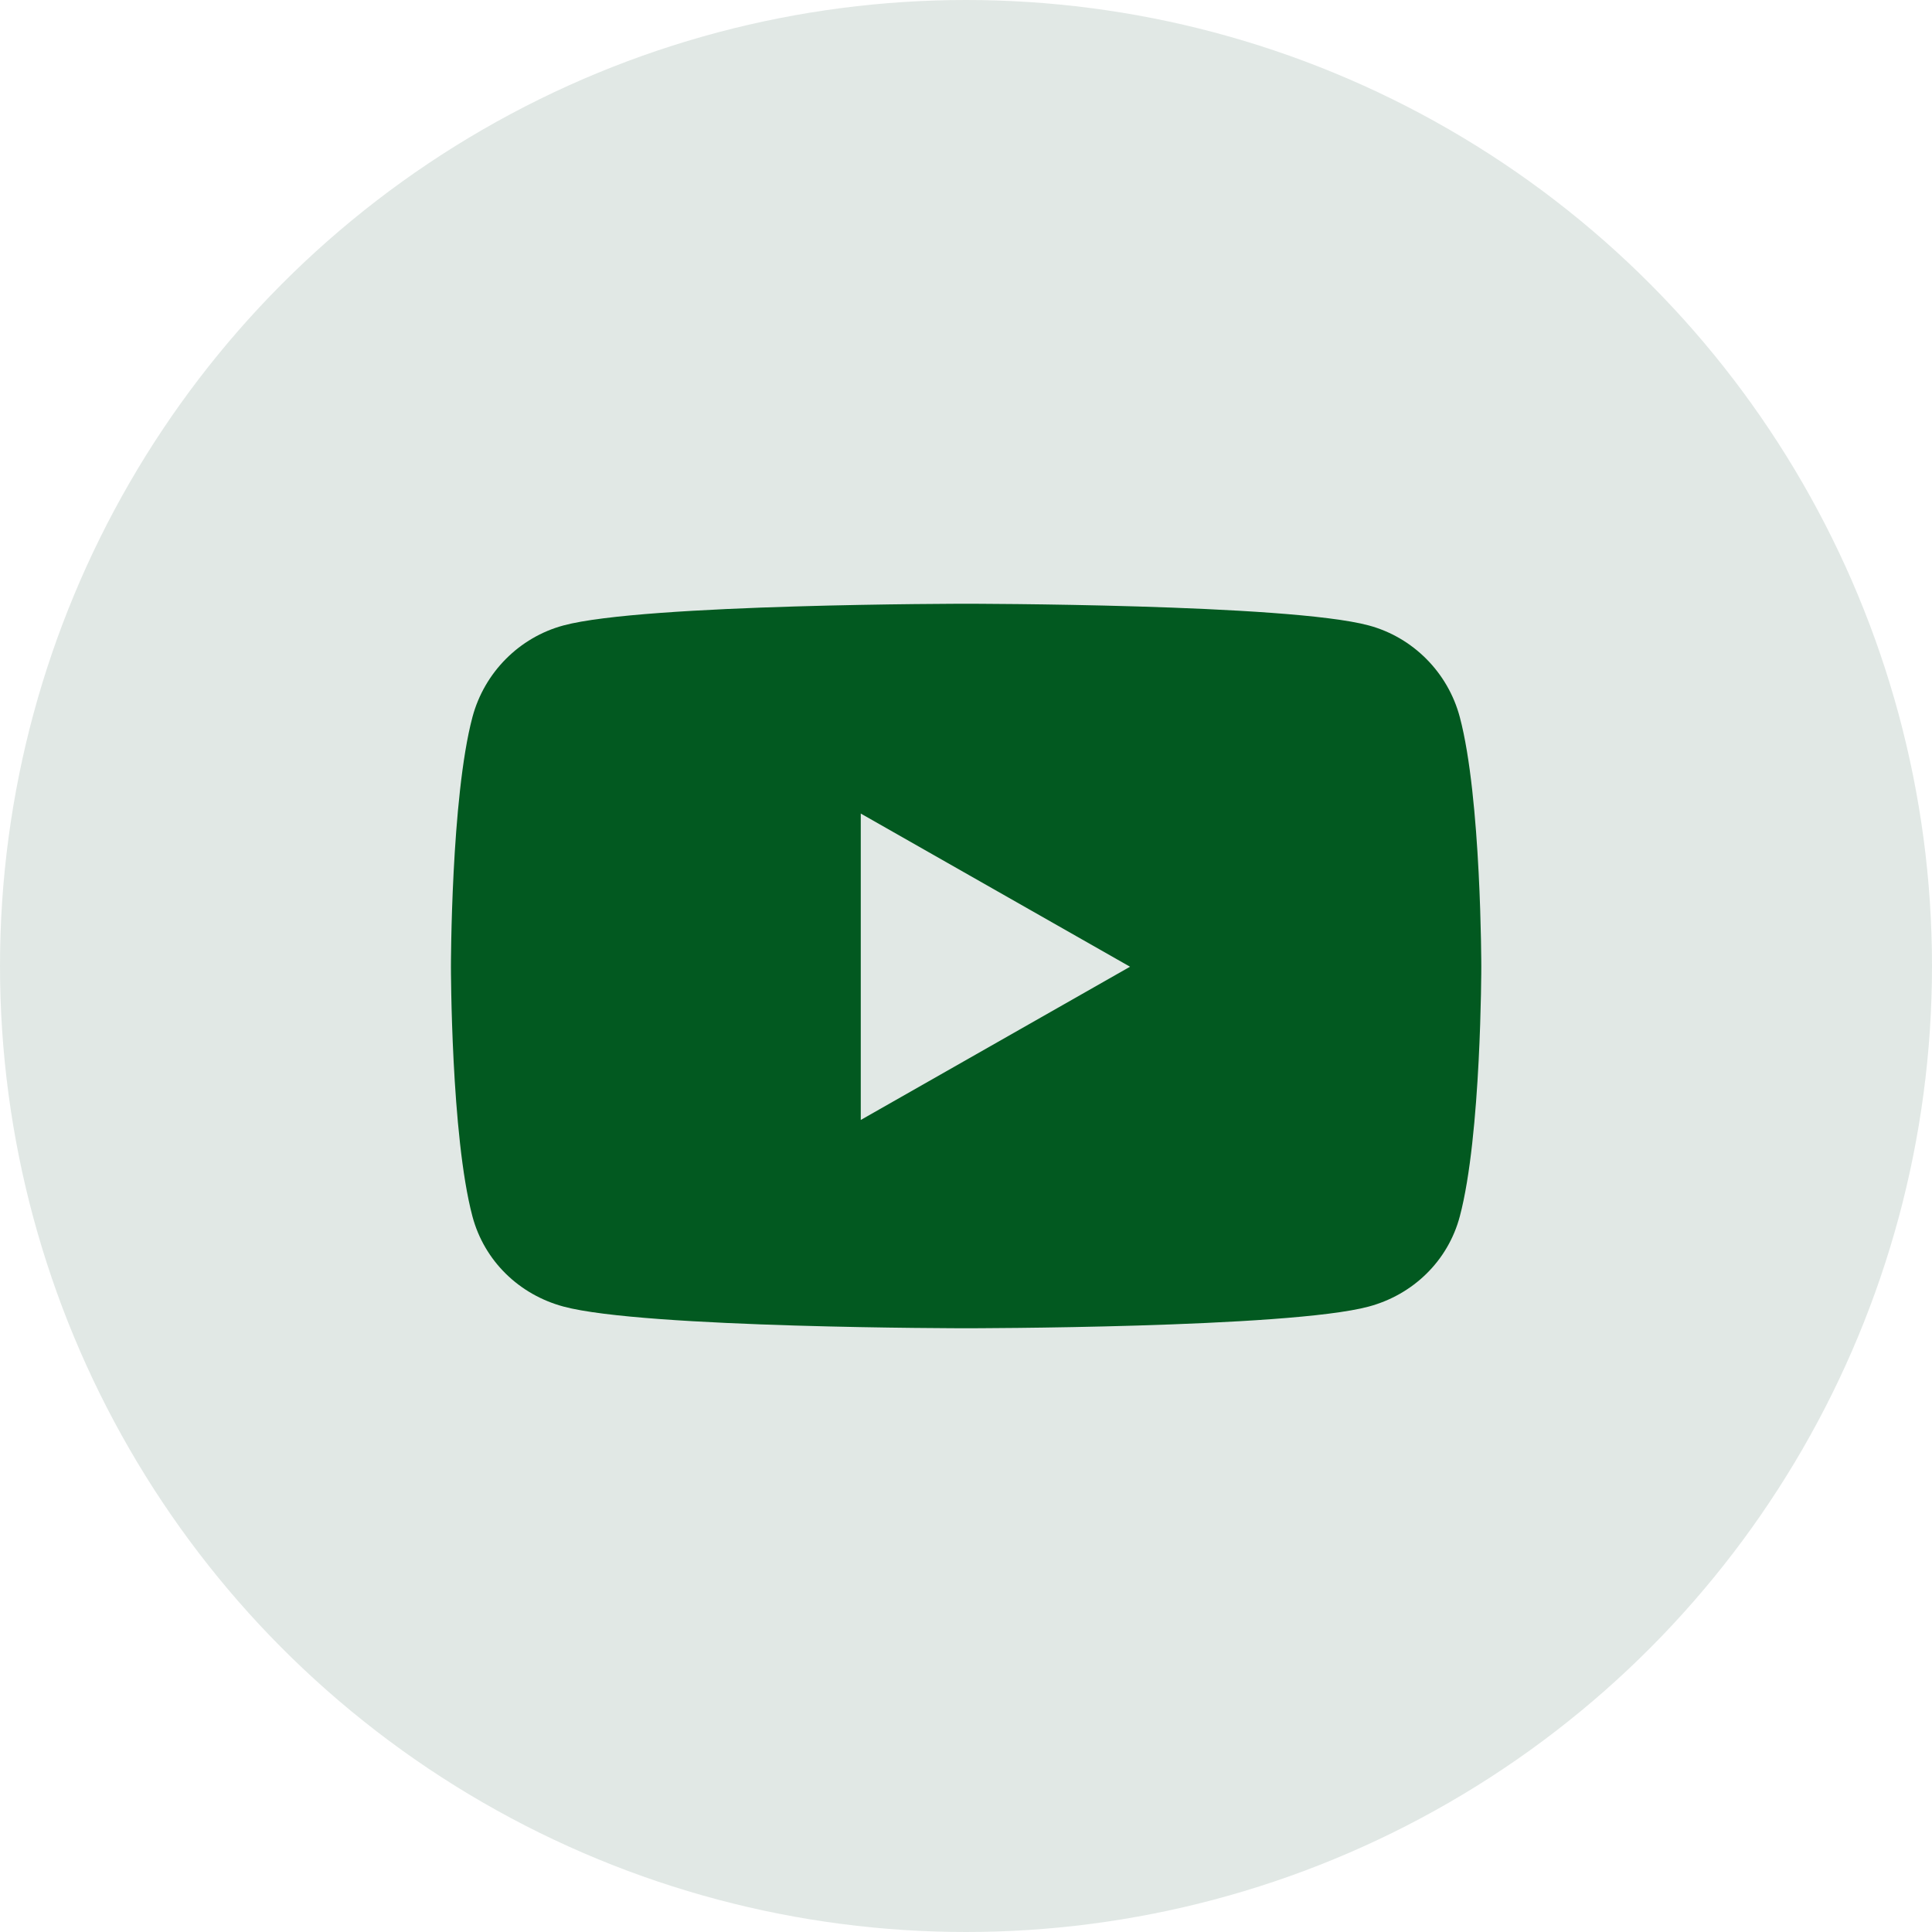 <svg width="32" height="32" viewBox="0 0 32 32" fill="none" xmlns="http://www.w3.org/2000/svg">
<circle cx="16" cy="16" r="16" fill="#8BA49A" fill-opacity="0.25"/>
<path d="M24.179 11.878C23.983 11.139 23.404 10.556 22.67 10.359C21.339 10 16.002 10 16.002 10C16.002 10 10.665 10 9.334 10.359C8.6 10.556 8.022 11.139 7.825 11.878C7.469 13.217 7.469 16.012 7.469 16.012C7.469 16.012 7.469 18.807 7.825 20.147C8.022 20.886 8.6 21.444 9.334 21.641C10.665 22 16.002 22 16.002 22C16.002 22 21.339 22 22.67 21.641C23.404 21.444 23.983 20.886 24.179 20.147C24.535 18.807 24.535 16.012 24.535 16.012C24.535 16.012 24.535 13.217 24.179 11.878ZM14.257 18.55V13.475L18.717 16.012L14.257 18.55Z" fill="#025920"/>
</svg>
